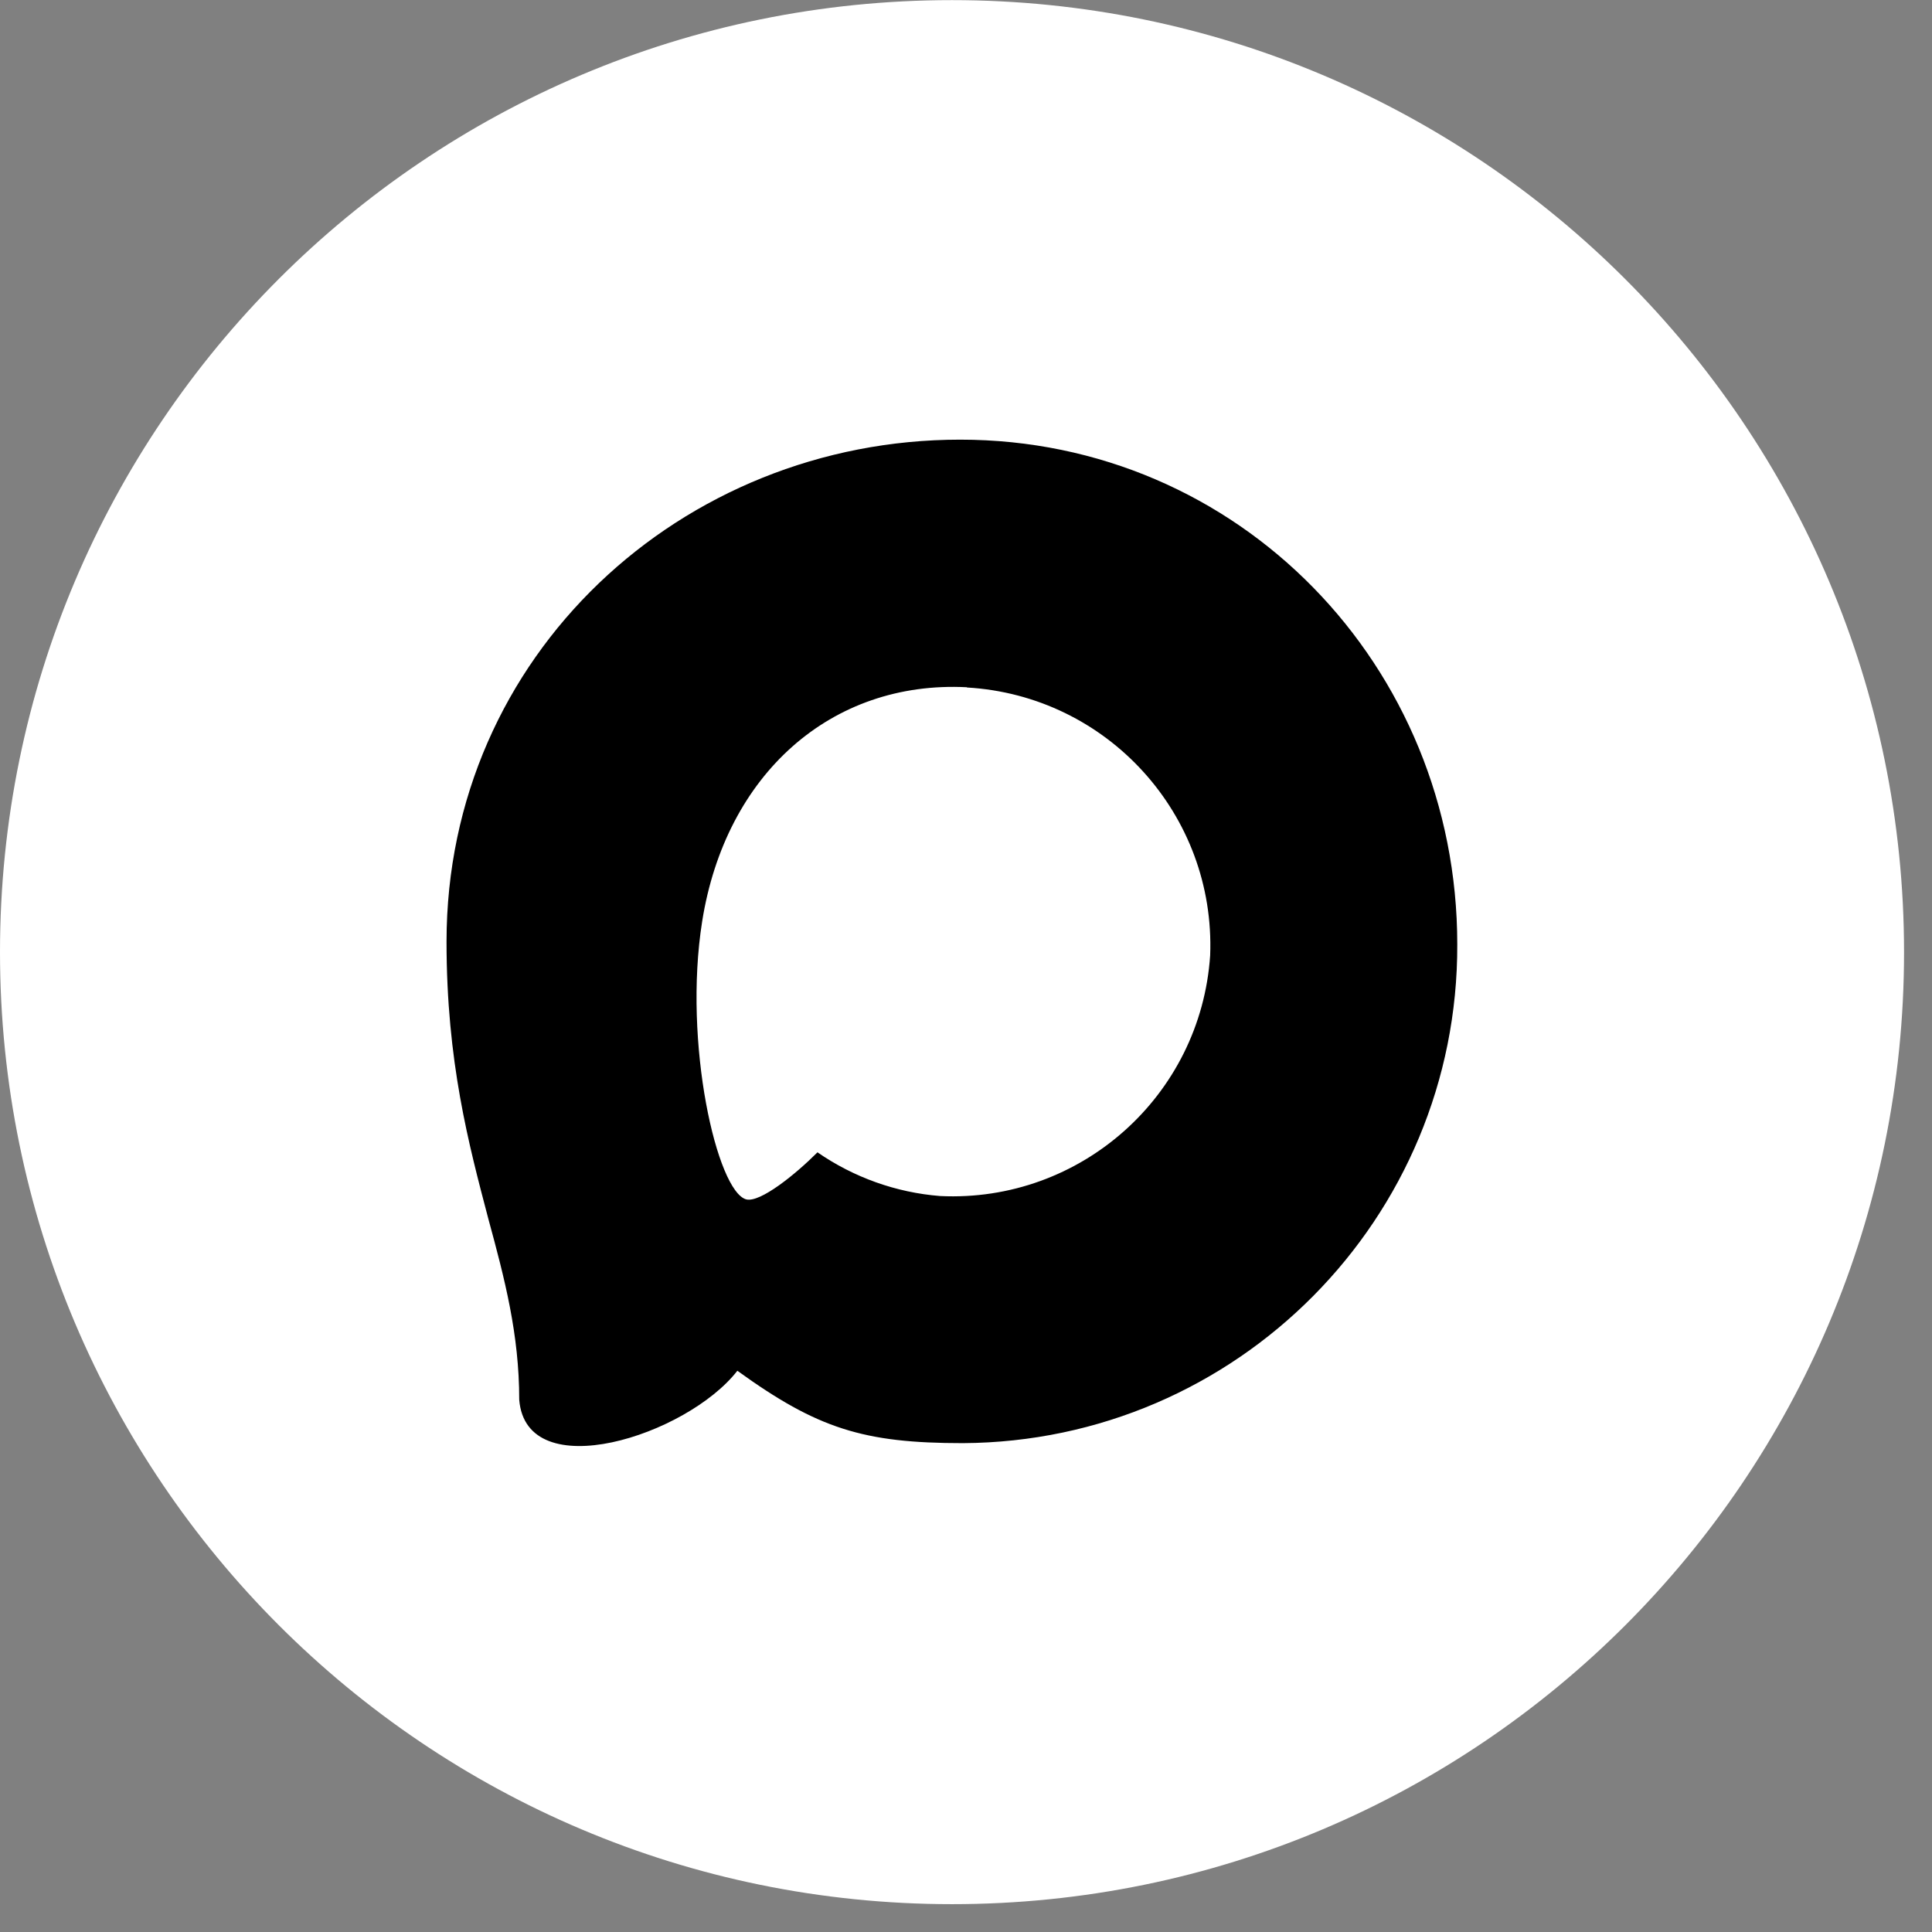 <?xml version="1.0" encoding="UTF-8"?> <svg xmlns="http://www.w3.org/2000/svg" width="32" height="32" viewBox="0 0 32 32" fill="none"><rect x="0" y="0" width="32" height="32" fill="#808080" stroke="none"/><path d="M31.537 15.772C31.537 7.063 24.477 0.003 15.768 0.002C7.06 0.001 -1.06993e-06 7.06 -6.89261e-07 15.769C-3.08593e-07 24.477 7.06 31.538 15.768 31.539C24.477 31.54 31.537 24.481 31.537 15.772Z" fill="white"></path><path fill-rule="evenodd" clip-rule="evenodd" d="M15.947 23.903C14.304 23.903 13.54 23.663 12.213 22.704C11.374 23.783 8.716 24.627 8.6 23.184C8.6 22.1 8.36 21.185 8.088 20.186C7.764 18.954 7.396 17.583 7.396 15.597C7.396 10.852 11.29 7.282 15.903 7.282C20.52 7.282 24.137 11.028 24.137 15.641C24.153 20.182 20.488 23.879 15.947 23.903ZM16.015 11.383C13.768 11.268 12.017 12.823 11.63 15.261C11.31 17.28 11.877 19.738 12.361 19.866C12.593 19.922 13.177 19.45 13.54 19.086C14.142 19.502 14.842 19.752 15.571 19.81C17.899 19.922 19.888 18.15 20.044 15.825C20.135 13.495 18.343 11.521 16.015 11.387L16.015 11.383Z" fill="black"></path></svg> 